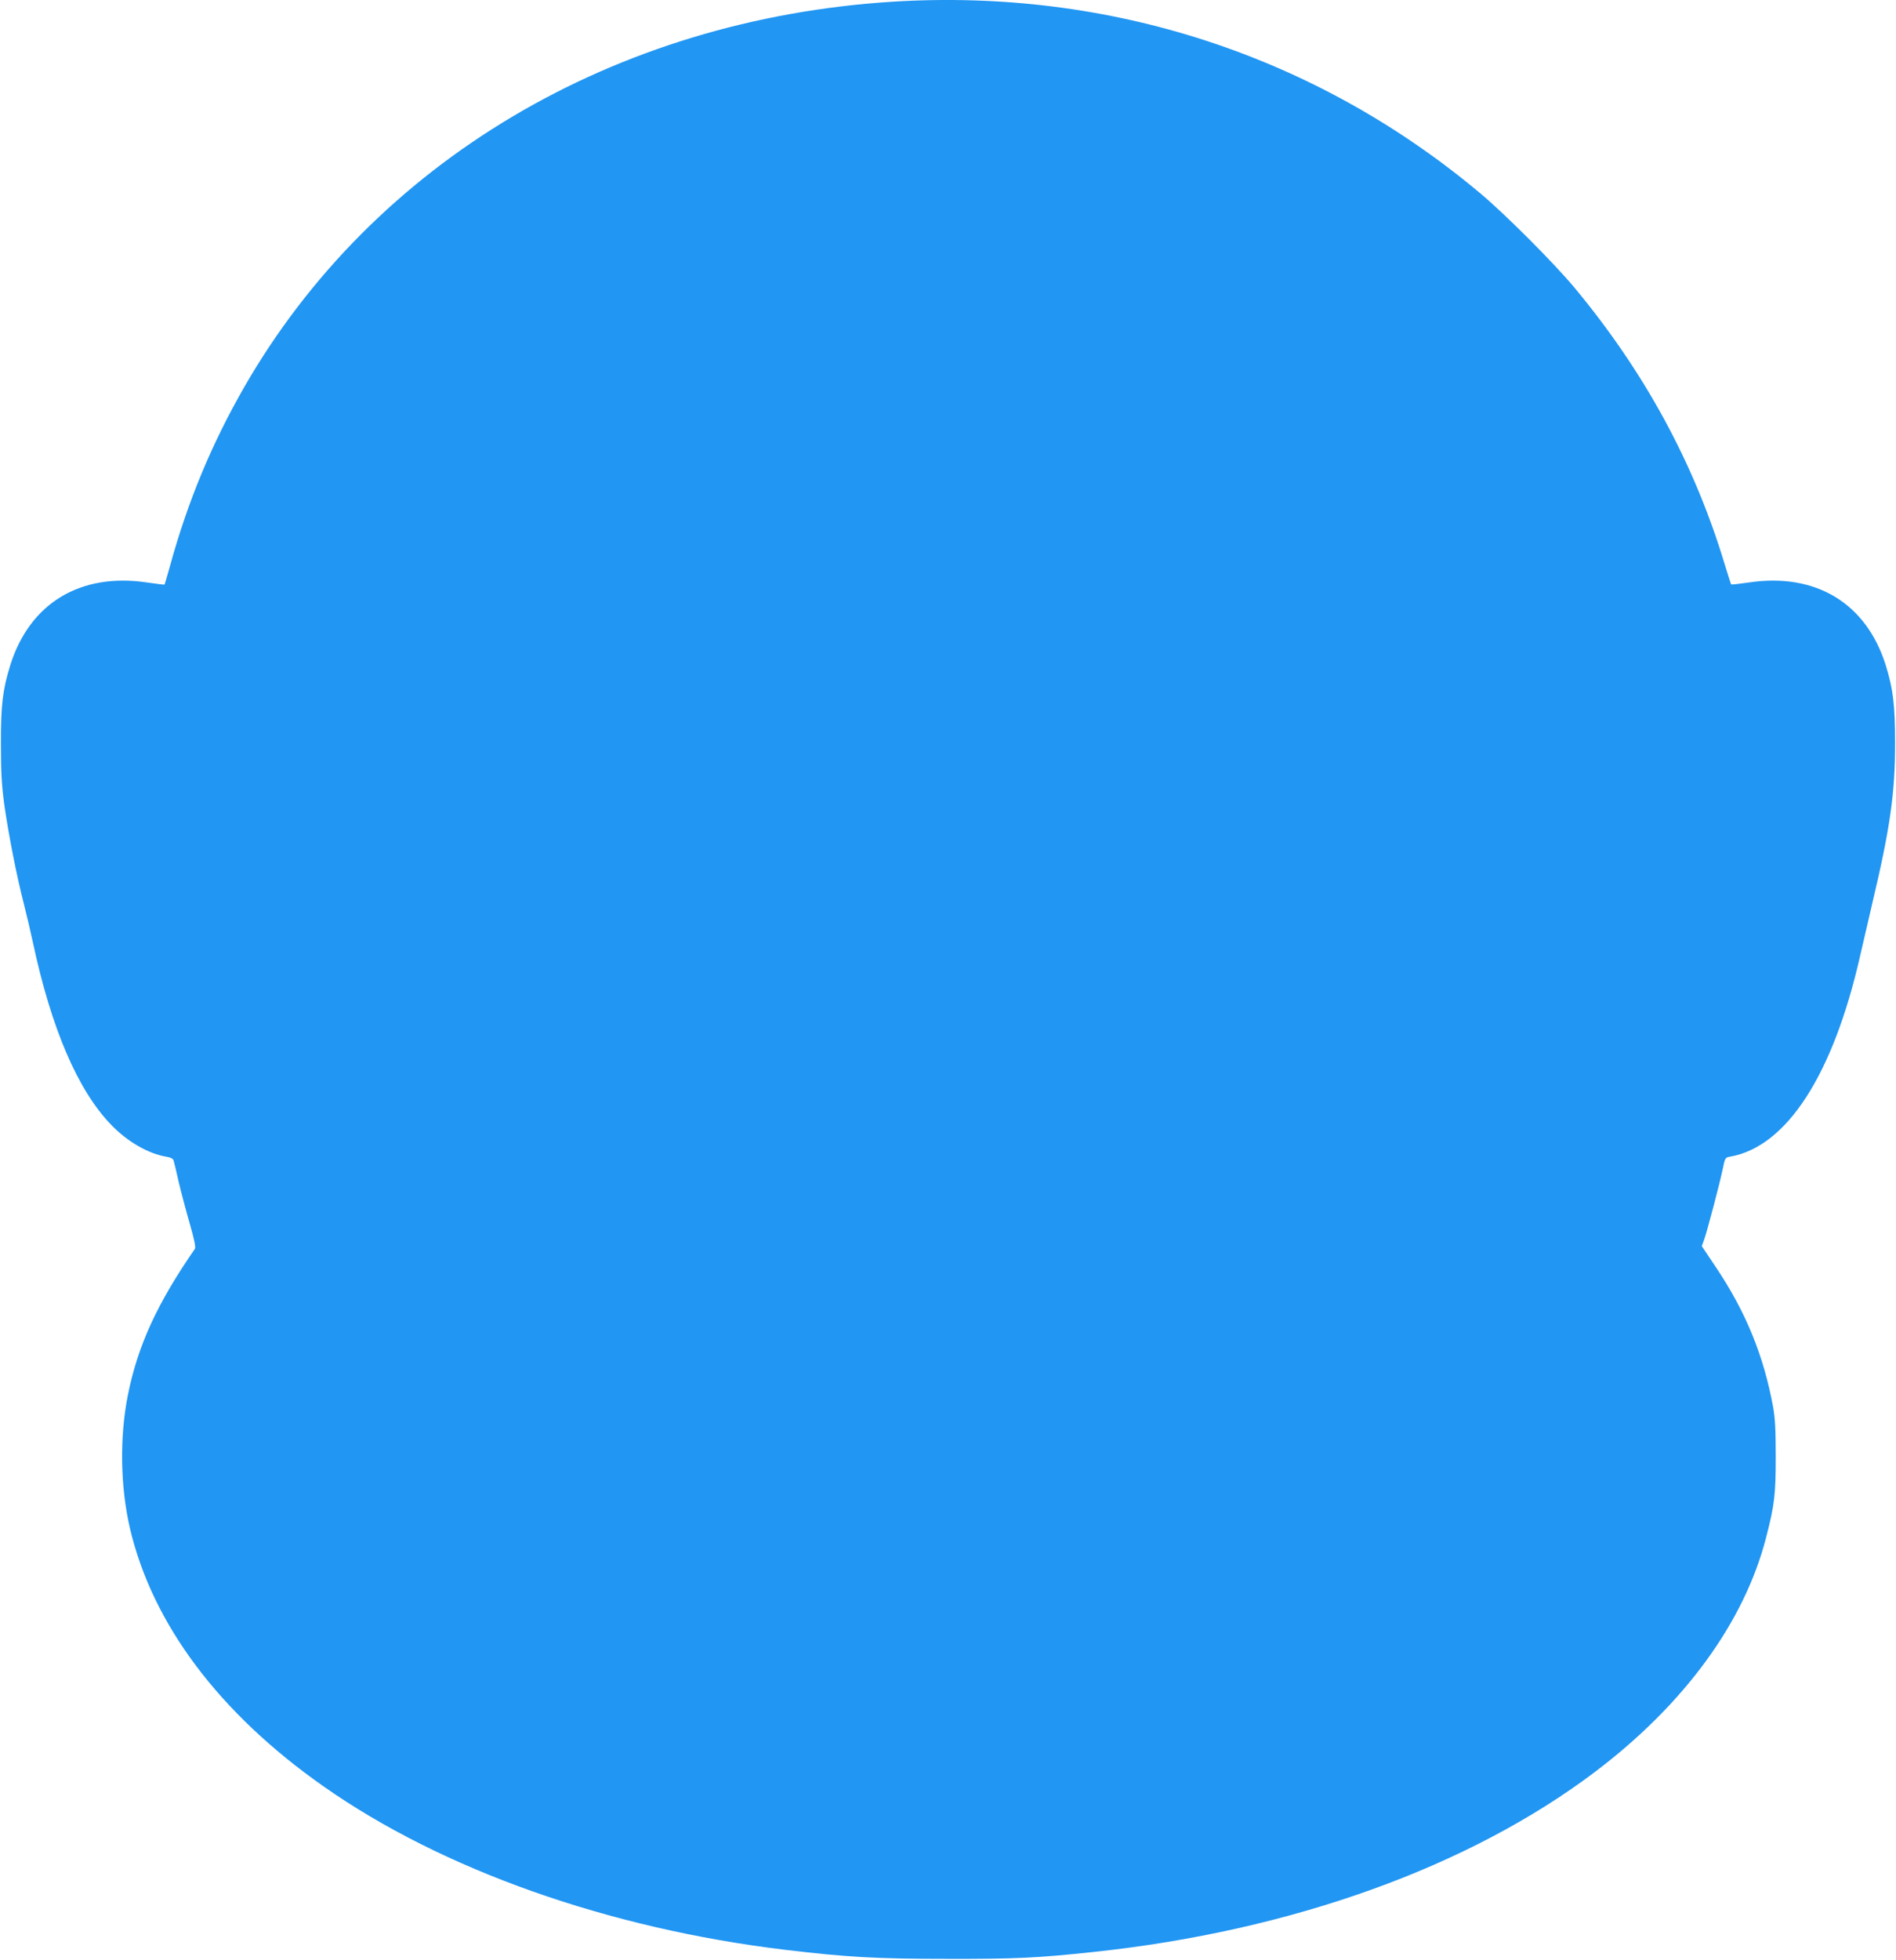 <?xml version="1.0" standalone="no"?>
<!DOCTYPE svg PUBLIC "-//W3C//DTD SVG 20010904//EN"
 "http://www.w3.org/TR/2001/REC-SVG-20010904/DTD/svg10.dtd">
<svg version="1.0" xmlns="http://www.w3.org/2000/svg"
 width="1239pt" height="1280pt" viewBox="0 0 1239 1280"
 preserveAspectRatio="xMidYMid meet">
<g transform="translate(0,1280) scale(0.1,-0.1)"
fill="#2196f3" stroke="none">
<path d="M5835 12789 c-1822 -114 -3395 -1048 -4240 -2519 -212 -370 -368
-744 -485 -1170 -18 -63 -33 -116 -35 -118 -1 -2 -54 5 -116 14 -435 64 -765
-136 -892 -541 -49 -158 -62 -260 -61 -515 0 -186 5 -268 22 -395 27 -190 79
-458 127 -645 19 -74 46 -189 60 -255 120 -563 294 -968 513 -1193 105 -109
241 -187 359 -207 27 -4 44 -13 47 -23 3 -9 19 -75 35 -147 17 -71 50 -195 73
-274 27 -94 38 -148 32 -157 -247 -357 -373 -631 -438 -954 -55 -274 -50 -600
13 -871 146 -625 583 -1208 1266 -1687 775 -544 1861 -928 3017 -1067 404 -48
595 -59 1058 -59 443 -1 591 6 955 45 1292 137 2456 555 3279 1177 582 440
974 976 1116 1526 56 215 64 283 64 531 0 176 -4 252 -17 325 -62 337 -178
621 -373 912 l-93 139 15 42 c21 59 99 356 120 454 17 83 17 83 53 89 368 67
670 535 846 1309 15 66 51 221 80 345 116 489 149 718 149 1045 0 250 -13 355
-61 510 -127 405 -457 605 -892 541 -62 -9 -115 -15 -118 -13 -2 2 -21 62 -43
133 -198 657 -524 1256 -981 1805 -135 162 -450 477 -614 615 -1074 901 -2423
1341 -3840 1253z"/>
</g>
</svg>
